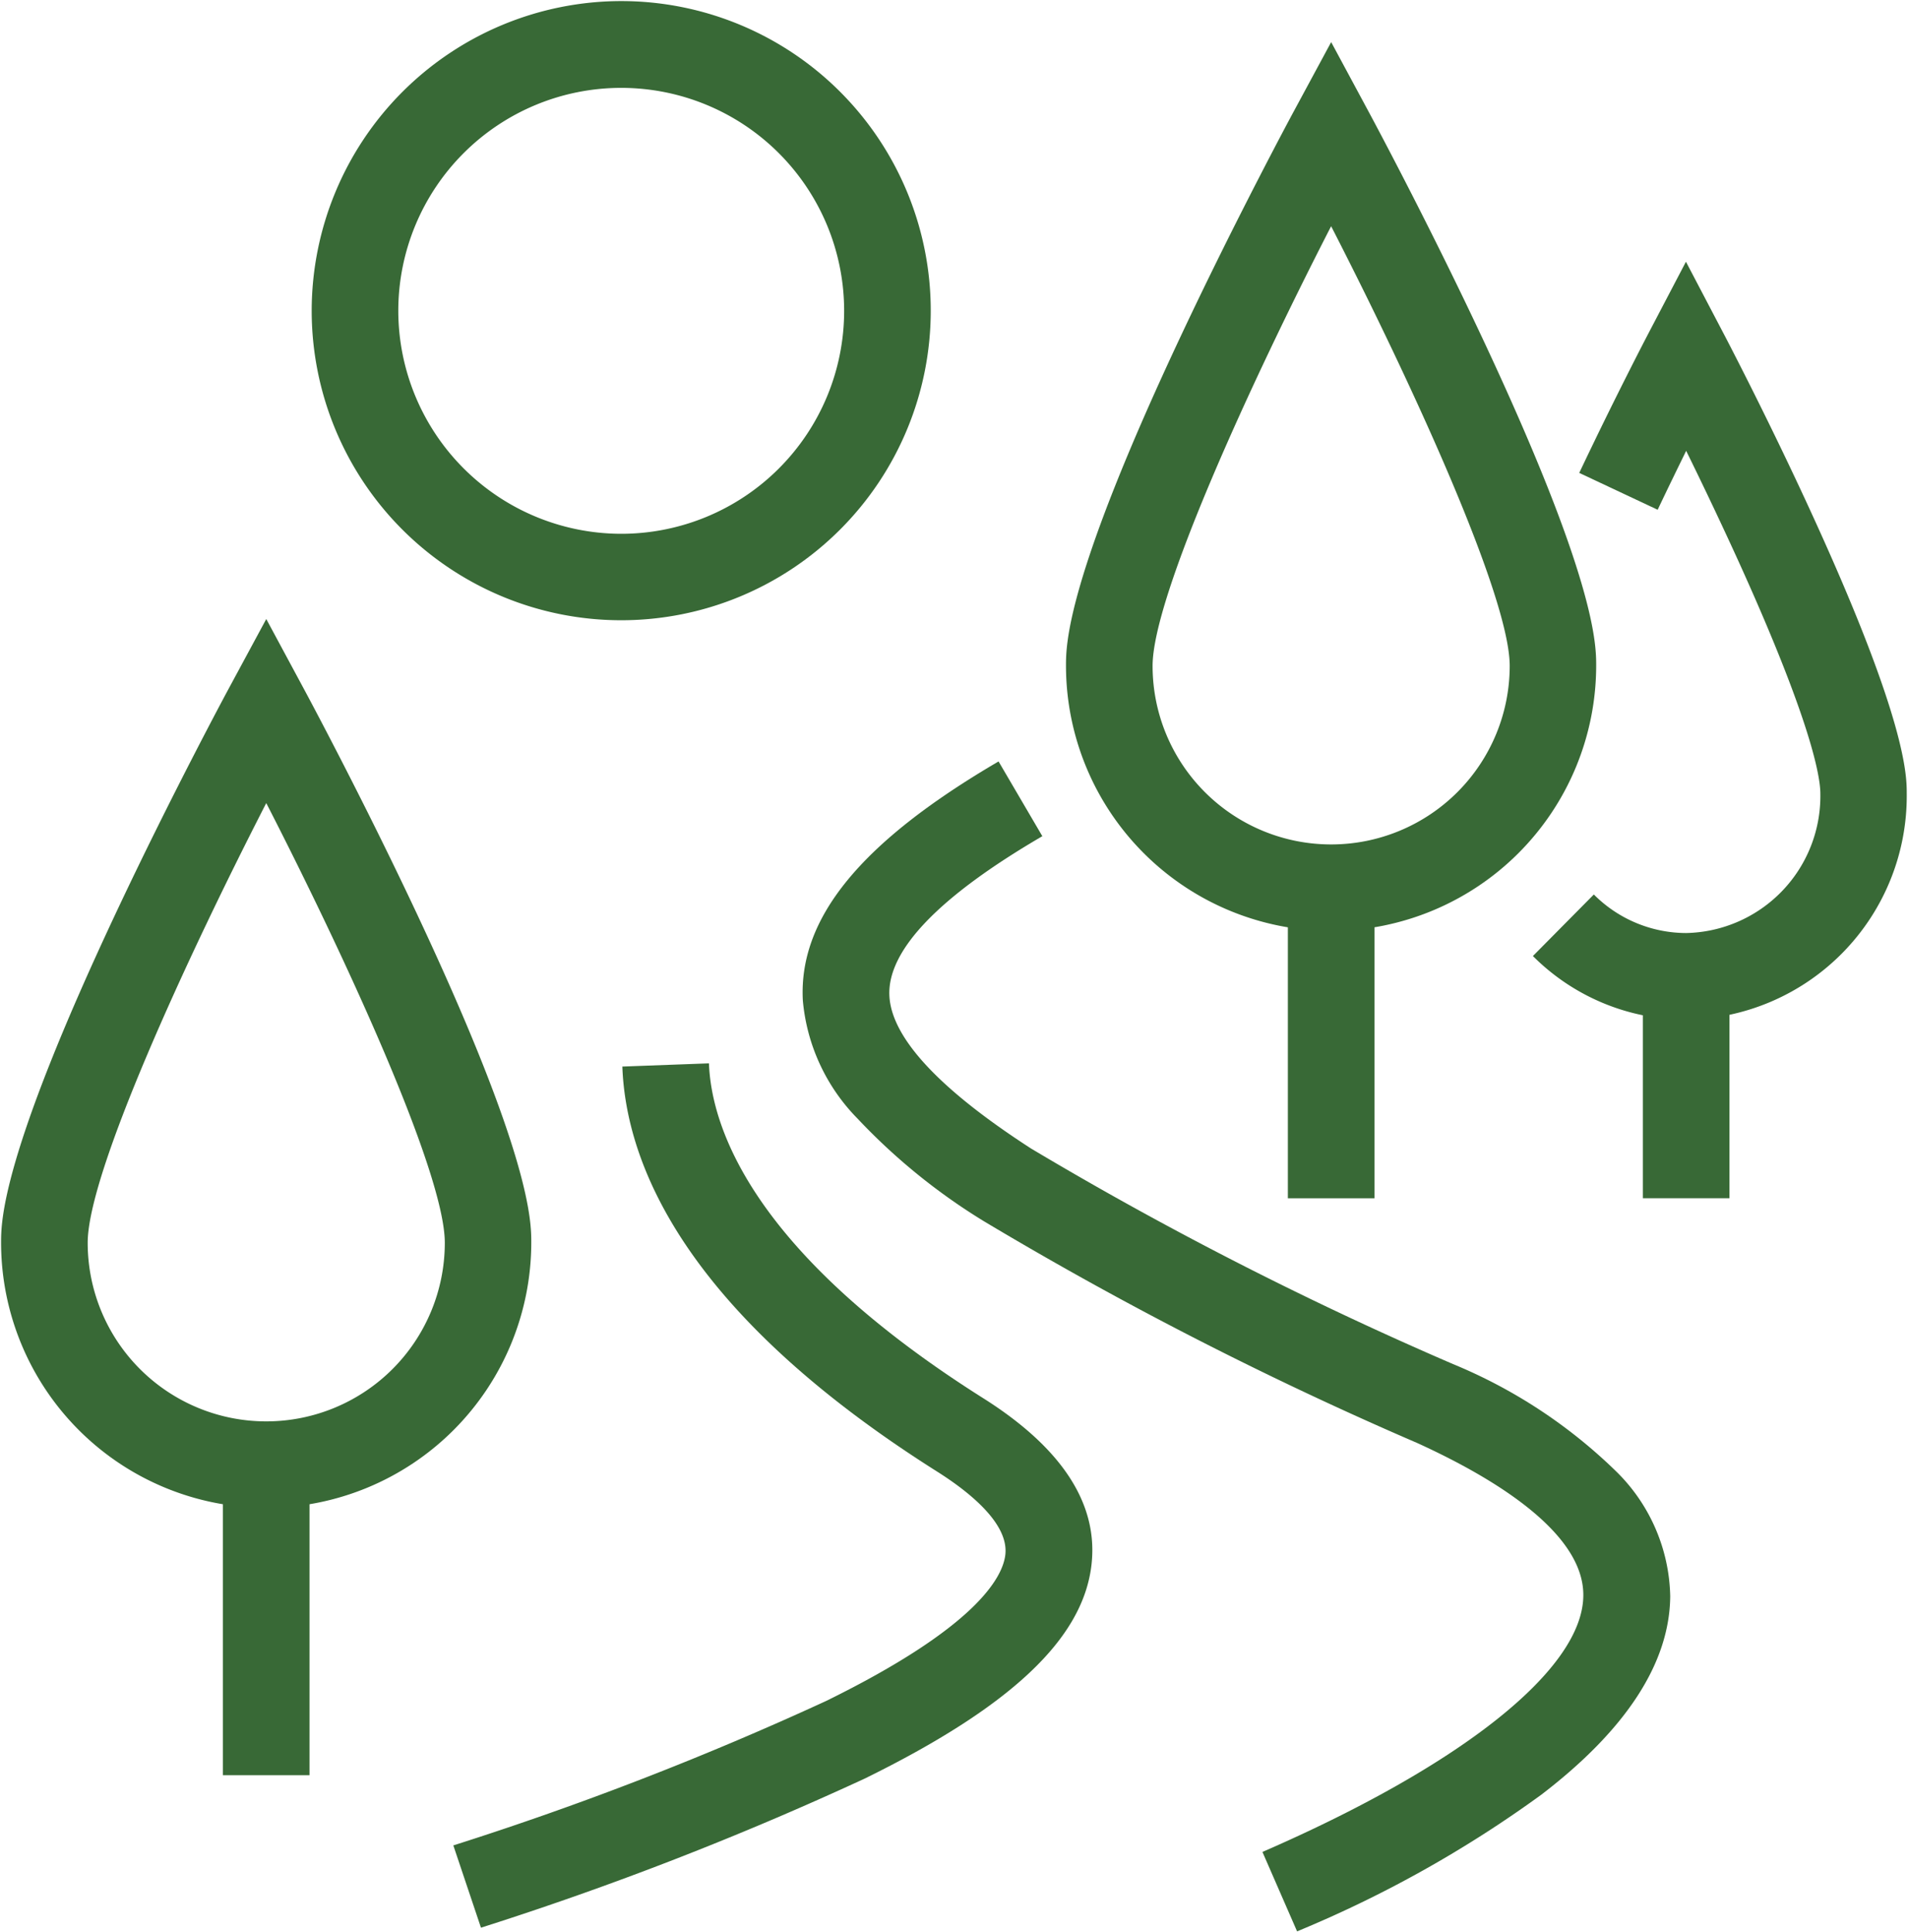 <svg xmlns="http://www.w3.org/2000/svg" xmlns:xlink="http://www.w3.org/1999/xlink" width="44.062" height="44.617" viewBox="0 0 44.062 44.617">
  <defs>
    <clipPath id="clip-path">
      <rect id="長方形_412" data-name="長方形 412" width="44.062" height="44.617" fill="none" stroke="#386936" stroke-width="2"/>
    </clipPath>
  </defs>
  <g id="グループ_302" data-name="グループ 302" clip-path="url(#clip-path)">
    <path id="パス_1290" data-name="パス 1290" d="M29.483,44.15l-.8-1.834c4.625-2.011,7.4-4.225,7.41-5.921.013-1.46-2.081-2.722-3.84-3.523a85.2,85.2,0,0,1-10-5.117,14.093,14.093,0,0,1-2.921-2.372,4.448,4.448,0,0,1-1.263-2.73c-.1-1.9,1.34-3.656,4.52-5.516L23.6,18.863c-2.4,1.4-3.585,2.642-3.532,3.688.049.967,1.15,2.153,3.272,3.524a83.69,83.69,0,0,0,9.743,4.976,11.855,11.855,0,0,1,3.731,2.442A4.15,4.15,0,0,1,38.1,36.412c-.013,1.539-1.015,3.081-2.978,4.583A27.293,27.293,0,0,1,29.483,44.15Z" transform="translate(0.471 0.444)" fill="#386936"/>
    <path id="パス_1291" data-name="パス 1291" d="M10.847,43.916l-.638-1.9a74.314,74.314,0,0,0,8.611-3.336c3.45-1.694,4.072-2.84,4.136-3.372.085-.714-.812-1.442-1.579-1.926-5.856-3.7-7.183-7.124-7.265-9.349l2-.074c.053,1.428.945,4.33,6.333,7.731,1.826,1.152,2.666,2.449,2.5,3.855-.2,1.708-1.869,3.275-5.24,4.93A75.986,75.986,0,0,1,10.847,43.916Z" transform="translate(0.26 0.593)" fill="#386936"/>
    <path id="パス_1292" data-name="パス 1292" d="M30.123,21.42A6.13,6.13,0,0,1,24,15.3c0-.489,0-1.977,2.657-7.626,1.278-2.717,2.574-5.122,2.587-5.146l.88-1.63L31,2.525c.013.024,1.309,2.428,2.587,5.146,2.657,5.649,2.657,7.137,2.657,7.626A6.13,6.13,0,0,1,30.123,21.42Zm0-16.271C28.26,8.778,26,13.7,26,15.3a4.123,4.123,0,1,0,8.247,0C34.247,13.7,31.987,8.778,30.123,5.149Z" transform="translate(0.617 0.074)" fill="#386936"/>
    <path id="線_196" data-name="線 196" d="M1,7.173H-1V0H1Z" transform="translate(30.741 20.494)" fill="#386936"/>
    <path id="パス_1293" data-name="パス 1293" d="M6.123,34.42A6.13,6.13,0,0,1,0,28.3c0-.489,0-1.977,2.657-7.626,1.278-2.717,2.574-5.122,2.587-5.146l.88-1.63L7,15.525c.013.024,1.309,2.428,2.587,5.146,2.657,5.649,2.657,7.137,2.657,7.626A6.13,6.13,0,0,1,6.123,34.42Zm0-16.271C4.26,21.778,2,26.7,2,28.3a4.123,4.123,0,0,0,8.247,0C10.247,26.7,7.987,21.778,6.124,18.148Z" transform="translate(0.025 0.395)" fill="#386936"/>
    <path id="線_197" data-name="線 197" d="M1,7.173H-1V0H1Z" transform="translate(6.148 33.815)" fill="#386936"/>
    <path id="パス_1294" data-name="パス 1294" d="M38.068,23.346a5,5,0,0,1-3.538-1.469l1.407-1.421a3.017,3.017,0,0,0,2.131.89,3.164,3.164,0,0,0,3.1-3.219c0-.369-.191-1.645-1.959-5.515-.4-.874-.8-1.708-1.14-2.4-.2.41-.426.871-.658,1.361L35.6,10.722c.838-1.768,1.55-3.129,1.579-3.186l.885-1.69.886,1.69c.01.02,1.049,2,2.073,4.246,2.14,4.684,2.14,5.935,2.14,6.346A5.166,5.166,0,0,1,38.068,23.346Z" transform="translate(0.87 0.197)" fill="#386936"/>
    <path id="線_198" data-name="線 198" d="M1,5.123H-1V0H1Z" transform="translate(38.939 22.543)" fill="#386936"/>
    <path id="楕円形_49" data-name="楕円形 49" d="M6.148-1A7.148,7.148,0,1,1-1,6.148,7.156,7.156,0,0,1,6.148-1Zm0,12.3A5.148,5.148,0,1,0,1,6.148,5.154,5.154,0,0,0,6.148,11.3Z" transform="translate(8.198 1.025)" fill="#386936"/>
  </g>
</svg>
